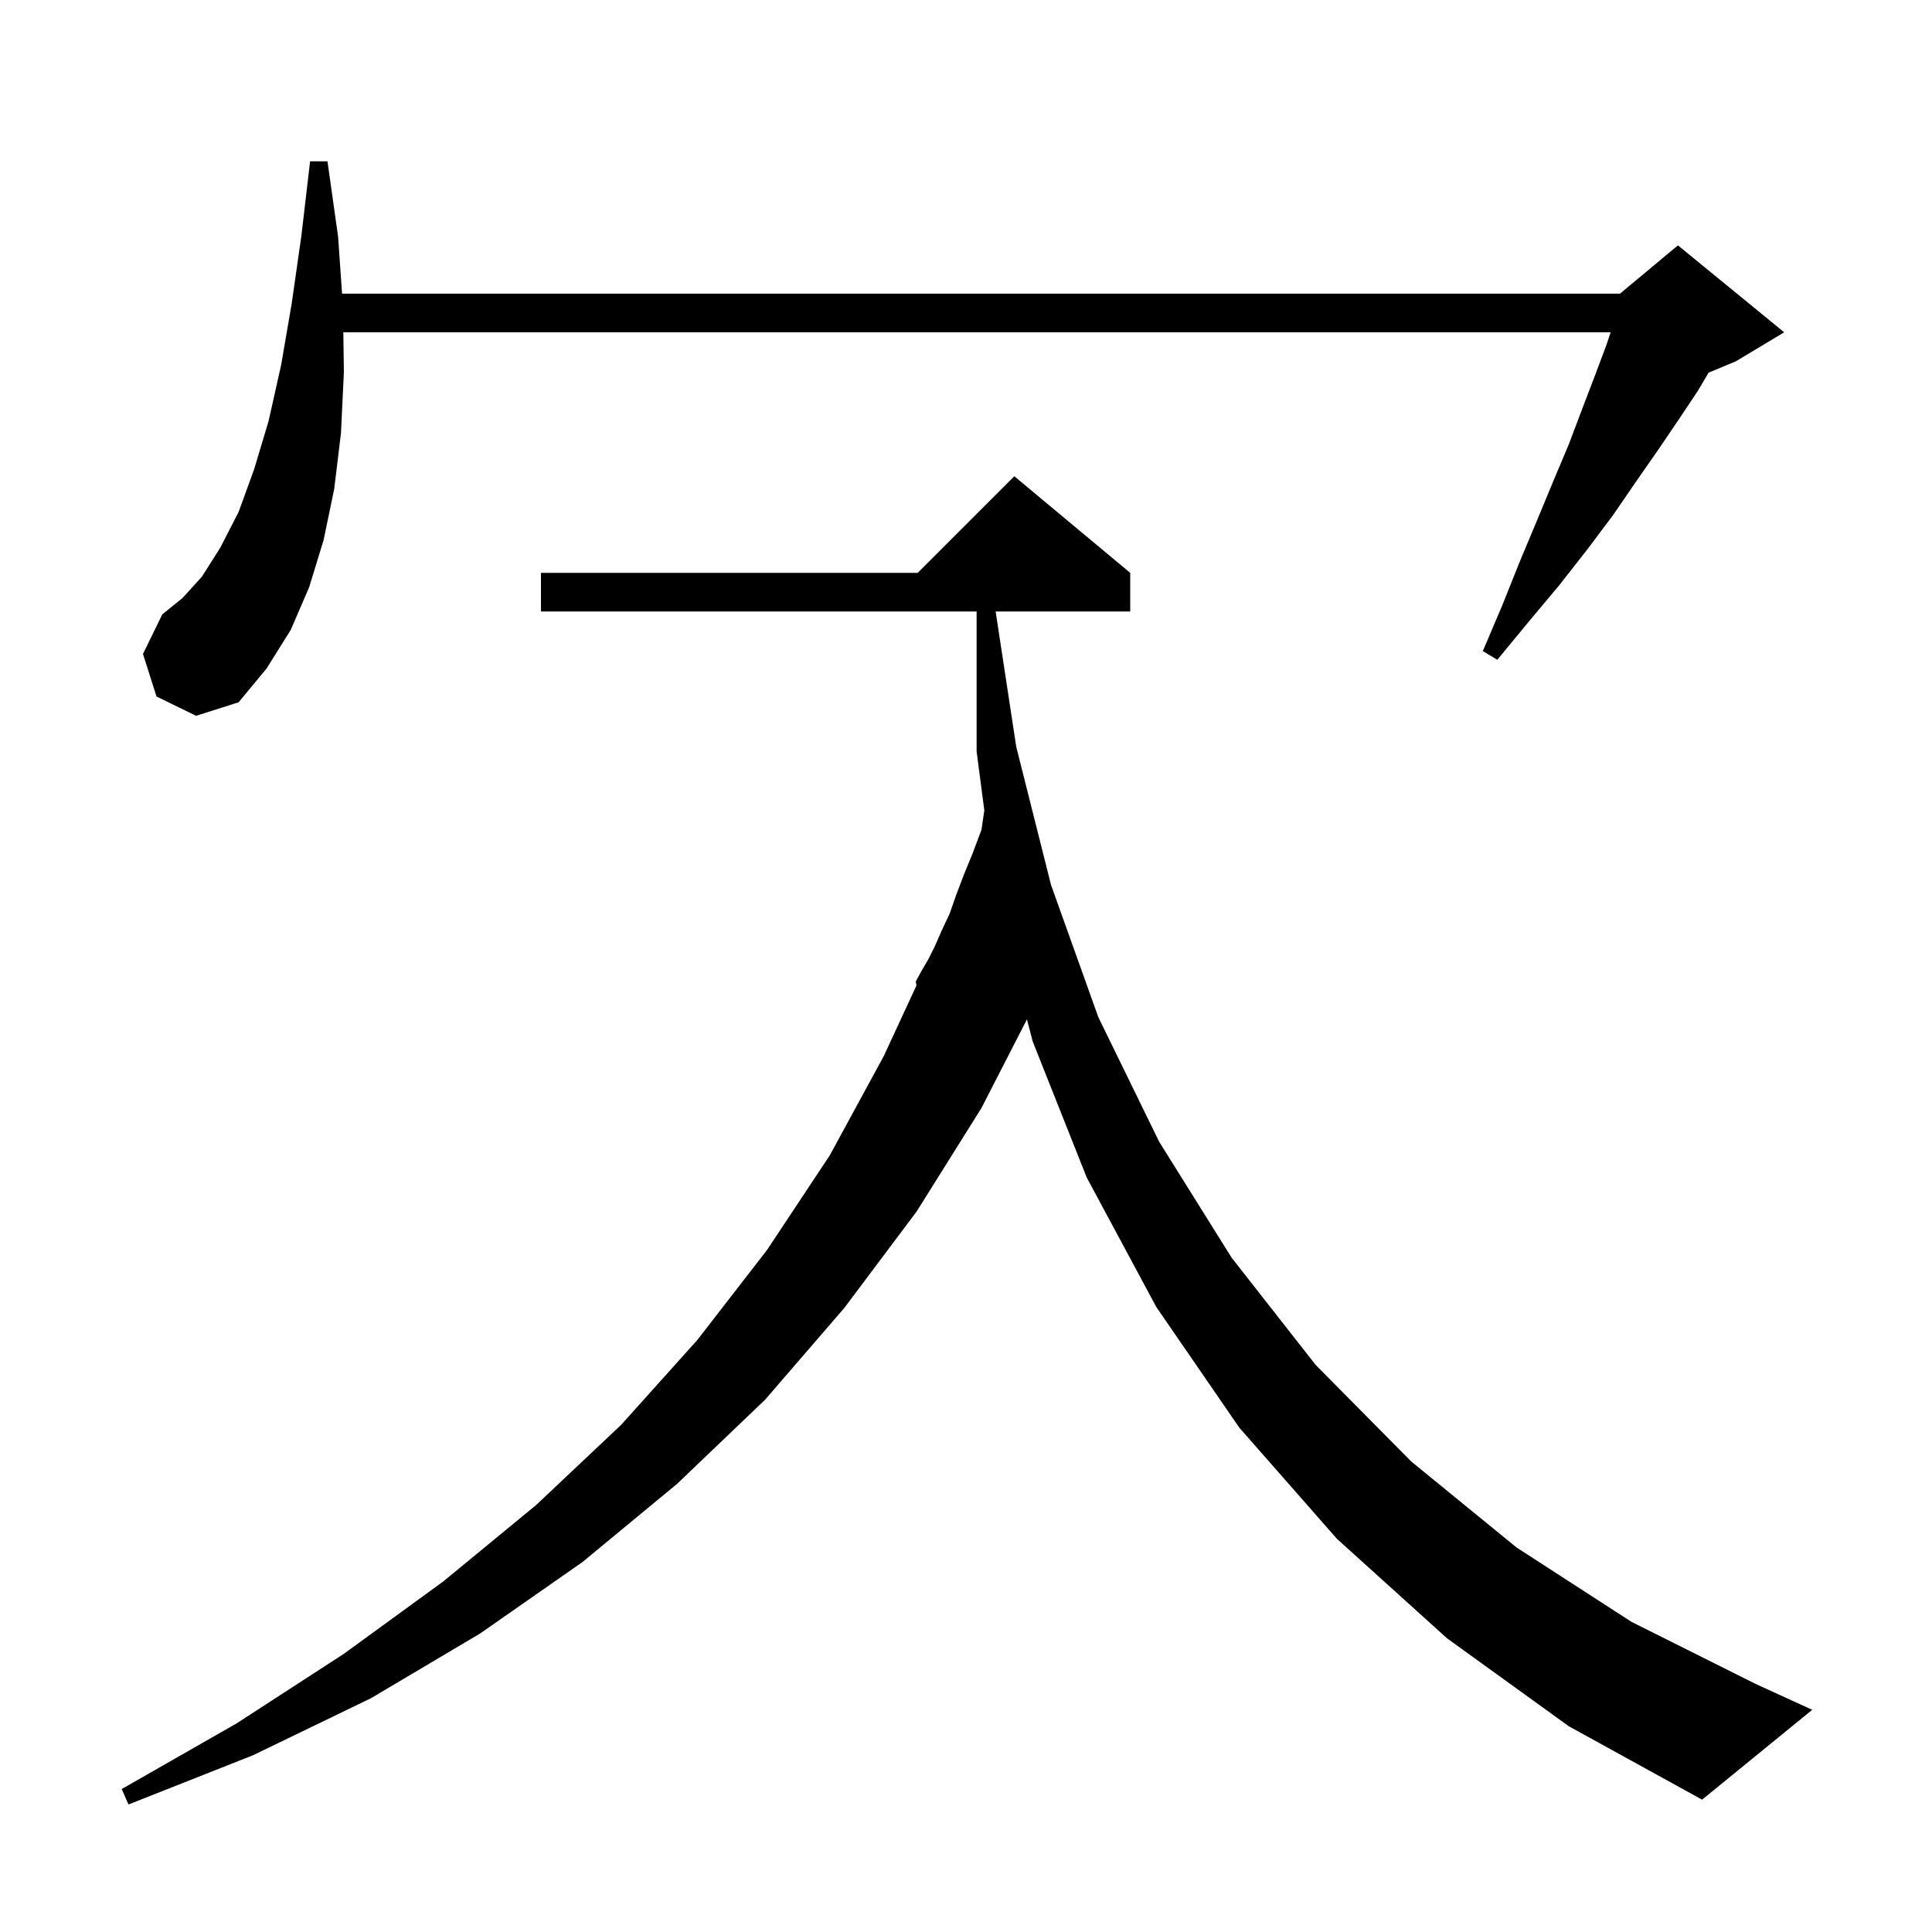 <svg xmlns="http://www.w3.org/2000/svg" xmlns:xlink="http://www.w3.org/1999/xlink" version="1.1" baseProfile="full" viewBox="0 0 200 200" width="200" height="200"><g fill="currentColor"><path d="M 149.8 169.6 L 138.4 159.3 L 128.3 147.8 L 119.7 135.3 L 112.5 121.9 L 106.9 107.8 L 106.311 105.522 L 101.6 114.7 L 94.9 125.4 L 87.4 135.4 L 79.2 144.9 L 70.1 153.6 L 60.3 161.7 L 49.7 169.1 L 38.4 175.8 L 26.2 181.7 L 13.3 186.8 L 12.6 185.2 L 24.5 178.4 L 35.6 171.2 L 45.9 163.7 L 55.5 155.8 L 64.3 147.5 L 72.2 138.7 L 79.4 129.4 L 85.9 119.6 L 91.5 109.3 L 94.873 102.013 L 94.8 101.6 L 95.4 100.5 L 96.1 99.3 L 96.8 97.9 L 97.5 96.3 L 98.3 94.6 L 99.0 92.6 L 99.8 90.5 L 100.7 88.3 L 101.6 85.9 L 101.897 83.896 L 101.1 77.8 L 101.1 63.3 L 56.0 63.3 L 56.0 59.3 L 95.0 59.3 L 105.0 49.3 L 117.0 59.3 L 117.0 63.3 L 103.068 63.3 L 105.2 77.3 L 108.8 91.6 L 113.7 105.3 L 120.0 118.2 L 127.5 130.2 L 136.2 141.3 L 146.1 151.3 L 157.0 160.2 L 168.9 167.9 L 181.7 174.3 L 187.6 177.0 L 176.2 186.3 L 162.4 178.7 Z M 16.2 72.1 L 14.8 67.7 L 16.8 63.6 L 18.9 61.9 L 20.9 59.7 L 22.8 56.7 L 24.7 53.0 L 26.3 48.6 L 27.8 43.6 L 29.1 37.8 L 30.2 31.4 L 31.2 24.4 L 32.1 16.7 L 33.9 16.7 L 35.0 24.5 L 35.41 30.4 L 167.7 30.4 L 173.7 25.4 L 184.7 34.4 L 179.7 37.4 L 176.867 38.581 L 175.8 40.4 L 173.8 43.4 L 171.7 46.5 L 169.4 49.8 L 167.0 53.3 L 164.3 56.9 L 161.4 60.6 L 158.3 64.3 L 155.0 68.3 L 153.5 67.4 L 155.5 62.7 L 157.3 58.2 L 159.1 53.9 L 160.8 49.8 L 162.4 46.0 L 163.8 42.3 L 165.1 38.9 L 166.3 35.7 L 166.733 34.4 L 35.54 34.4 L 35.6 38.5 L 35.3 44.8 L 34.6 50.6 L 33.5 55.9 L 32.0 60.8 L 30.1 65.2 L 27.6 69.2 L 24.7 72.7 L 20.3 74.1 Z "/></g></svg>
